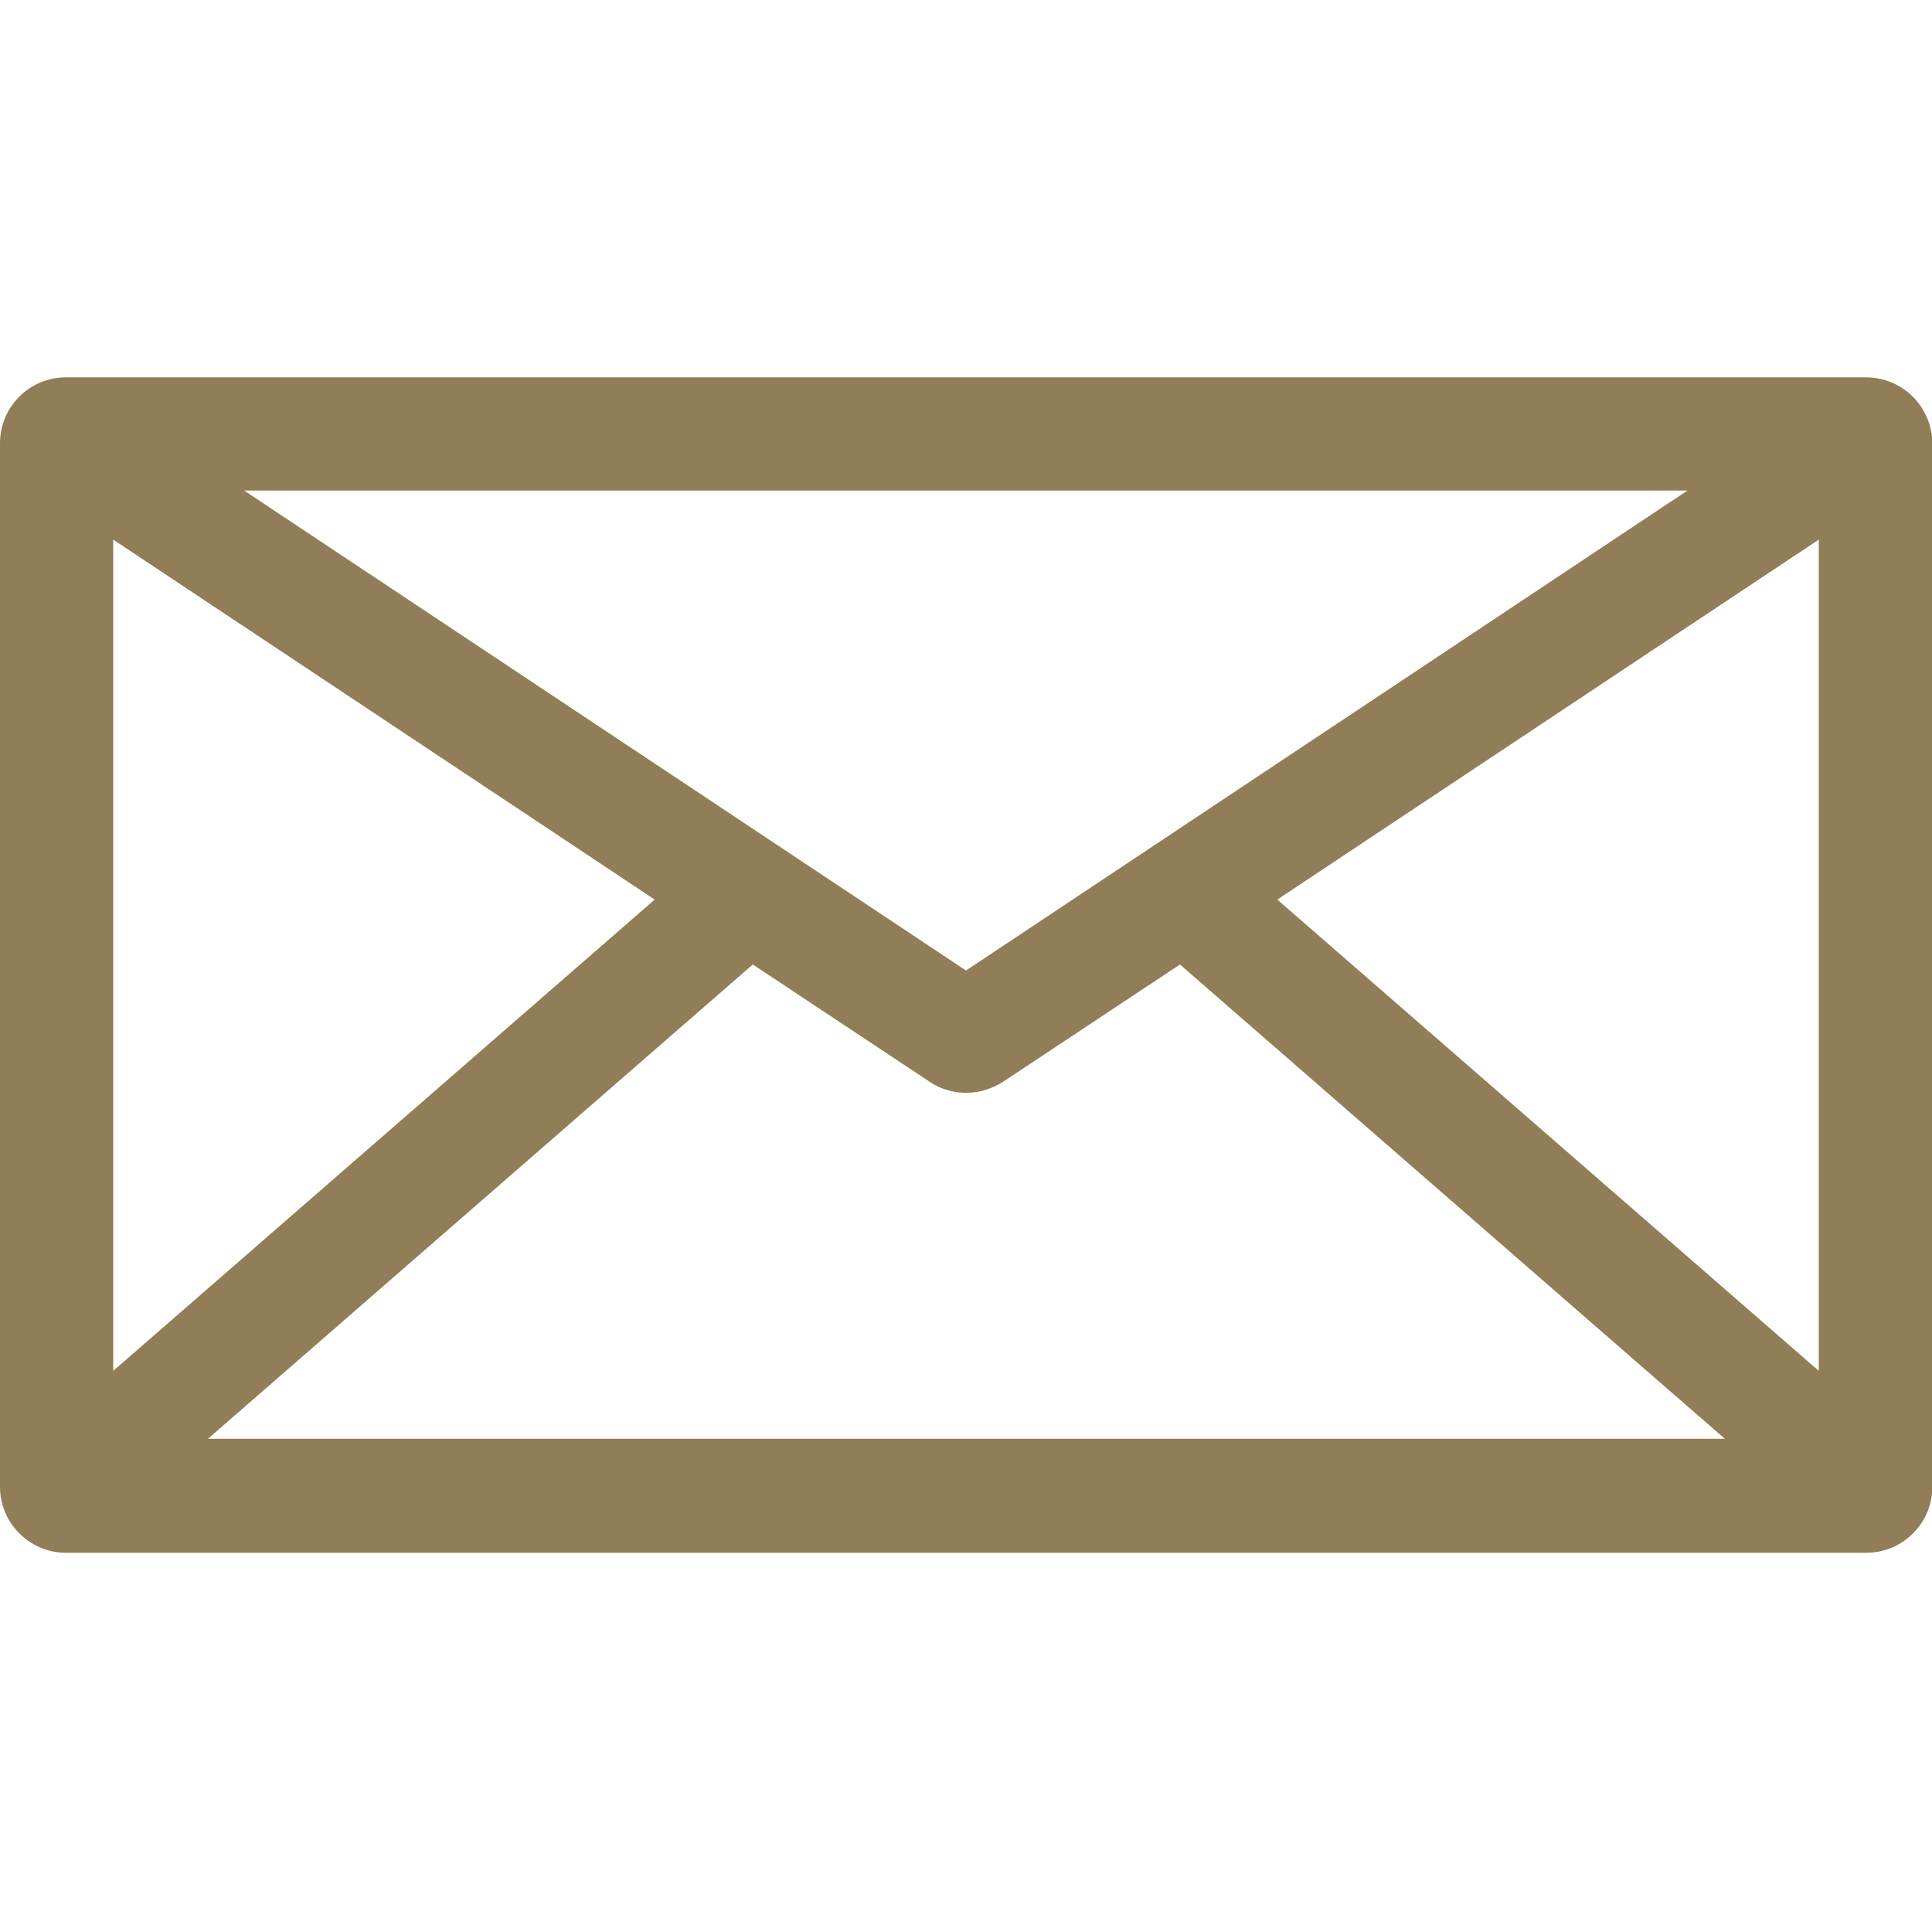 <?xml version="1.0" encoding="utf-8"?>
<!-- Generator: Adobe Illustrator 22.0.1, SVG Export Plug-In . SVG Version: 6.00 Build 0)  -->
<svg version="1.1" id="Camada_1" xmlns="http://www.w3.org/2000/svg" xmlns:xlink="http://www.w3.org/1999/xlink" x="0px" y="0px"
	 viewBox="0 0 512 512" style="enable-background:new 0 0 512 512;" xml:space="preserve">
<style type="text/css">
	.st0{fill:#917D57;}
</style>
<path class="st0" d="M494.5,100H17.5C7.8,100,0,107.8,0,117.5v276.5c0,9.6,7.8,17.5,17.5,17.5h477.1c9.6,0,17.5-7.8,17.5-17.5V117.5
	C512,107.8,504.2,100,494.5,100z M30,143l143.5,95.4L30,363.3V143z M256,257.2L64.7,130h382.5L256,257.2z M199.5,255.6l46.9,31.1
	c2.9,2,6.3,2.9,9.7,2.9c3.4,0,6.7-1,9.7-2.9l46.9-31.1l144.4,125.7H55.1L199.5,255.6z M338.5,238.4L482,143v220.3L338.5,238.4z"/>
</svg>
